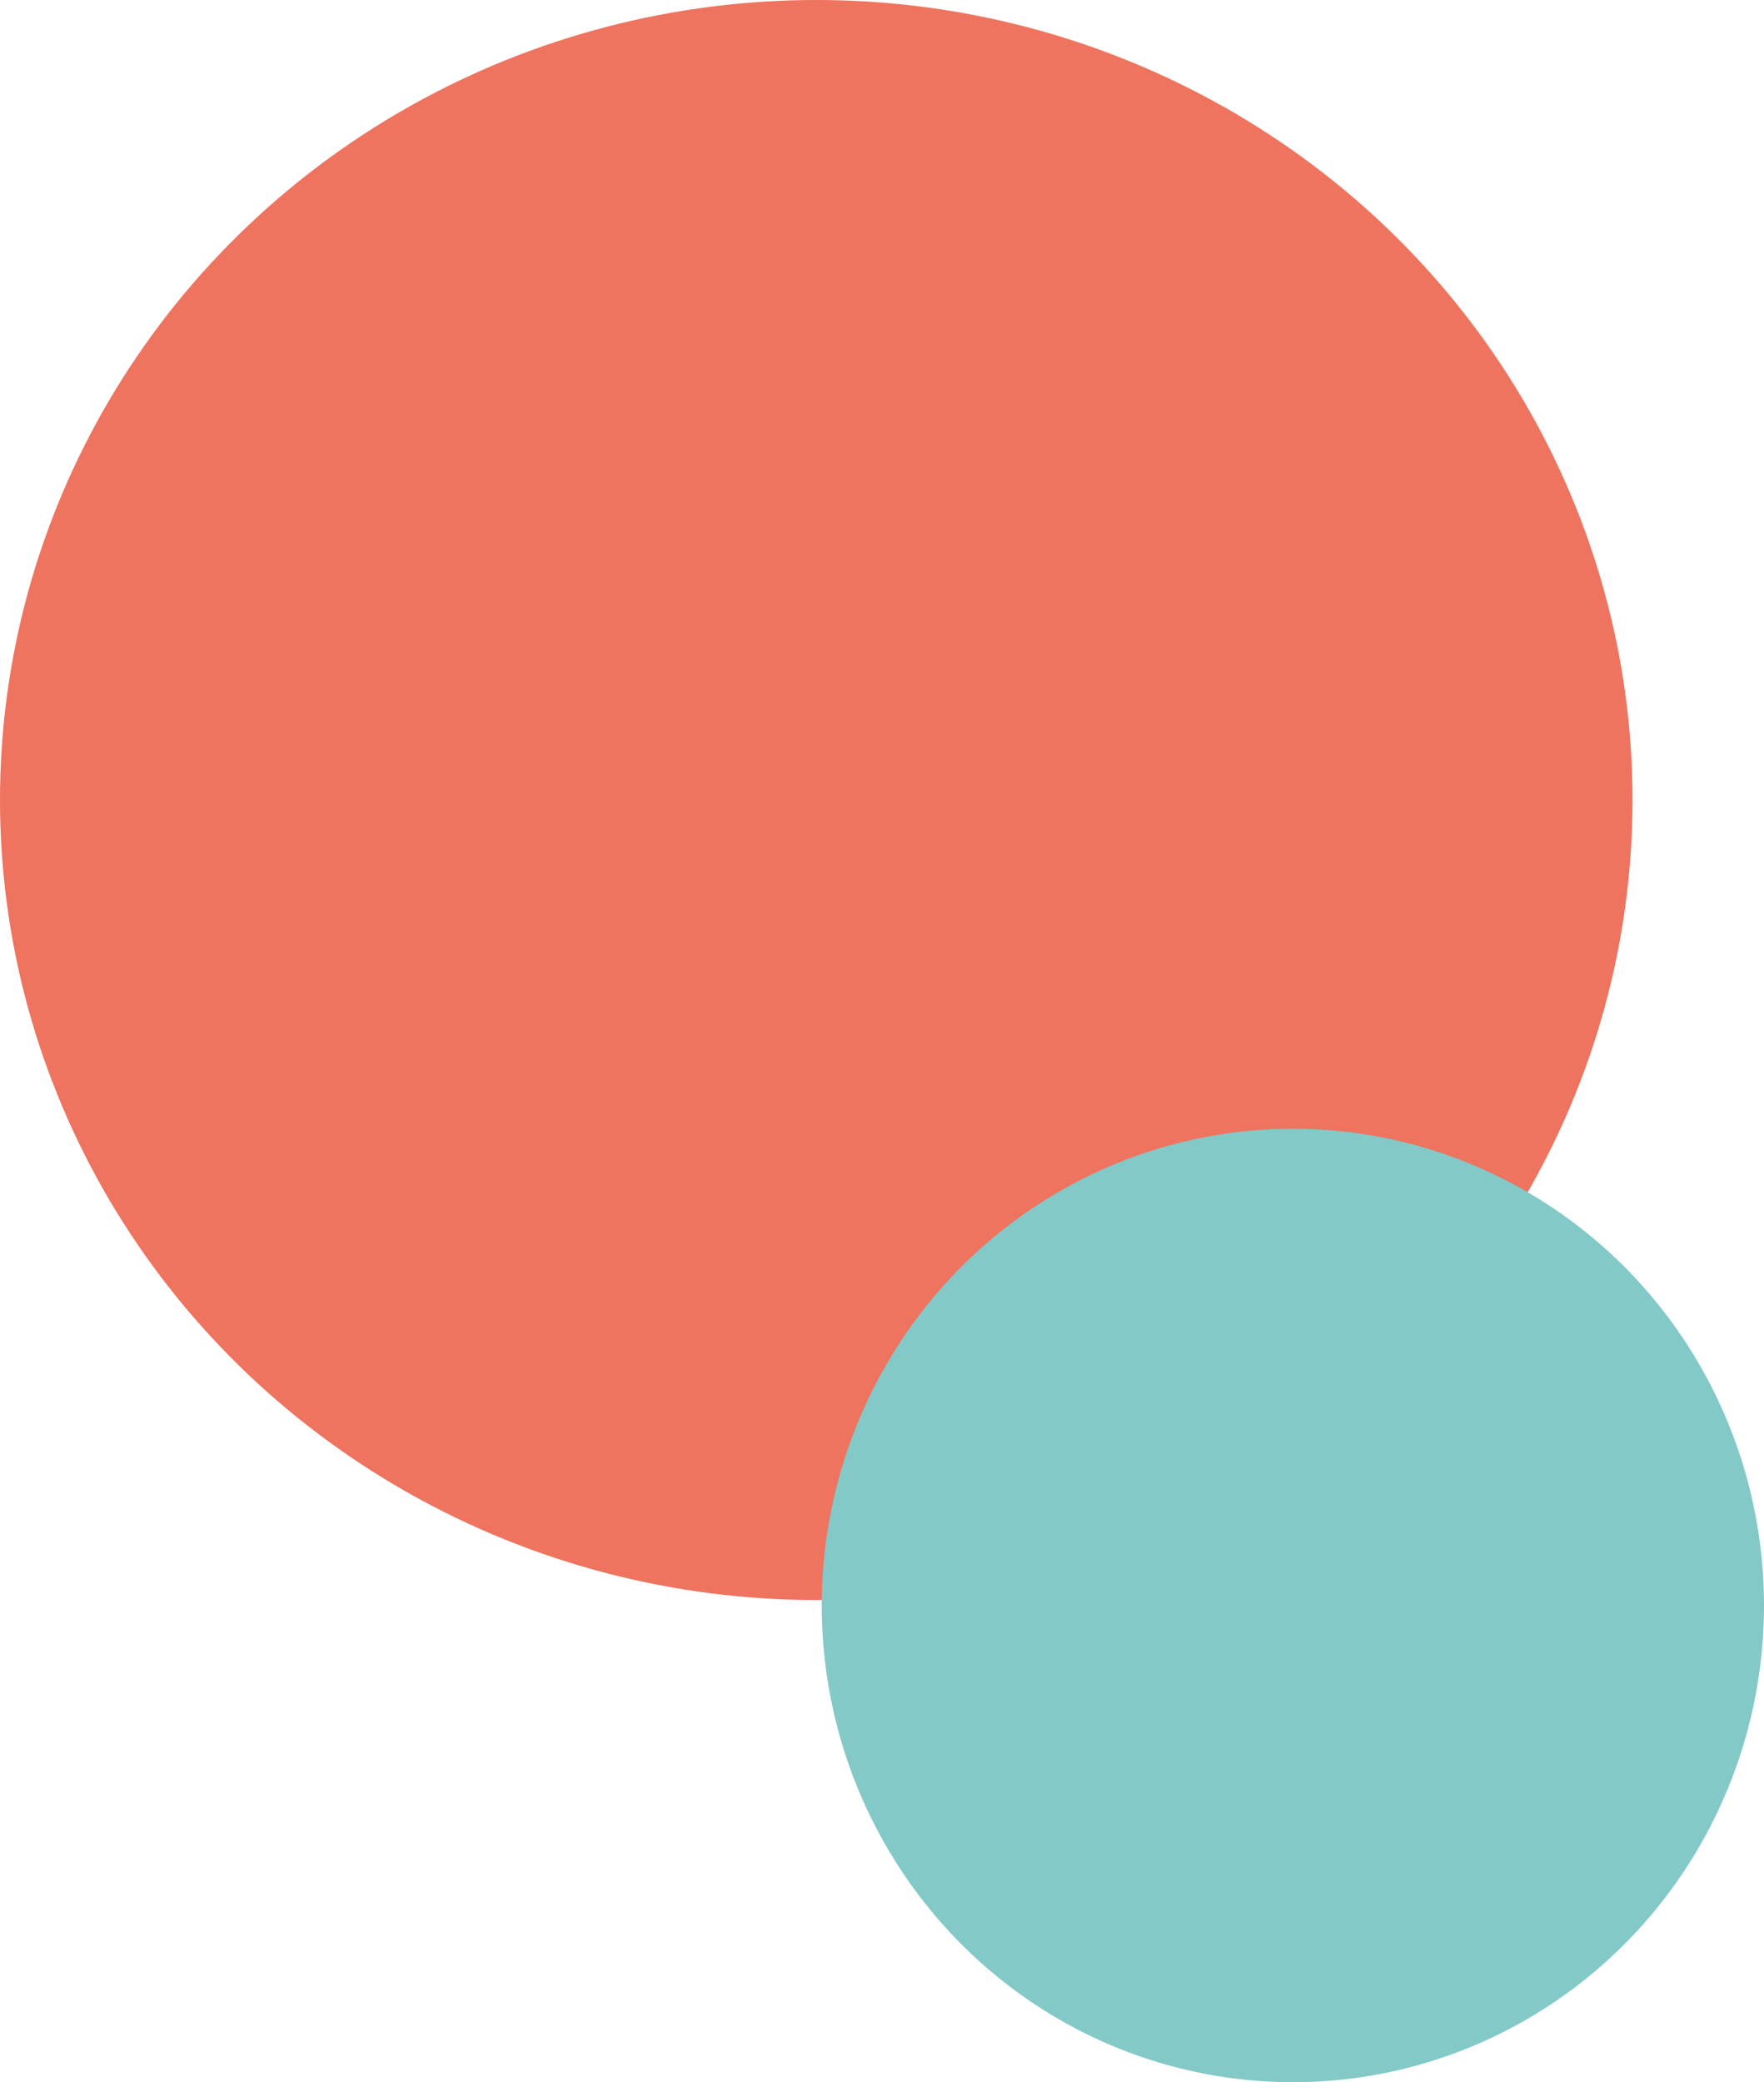 <svg xmlns="http://www.w3.org/2000/svg" width="161" height="190" viewBox="0 0 161 190"><defs><style>.a{fill:#ee745f;}.b{fill:#83c9c8;}</style></defs><g transform="translate(-255 -993)"><ellipse class="a" cx="74.5" cy="73" rx="74.5" ry="73" transform="translate(255 993)"/><ellipse class="b" cx="43" cy="43.5" rx="43" ry="43.5" transform="translate(330 1096)"/></g></svg>